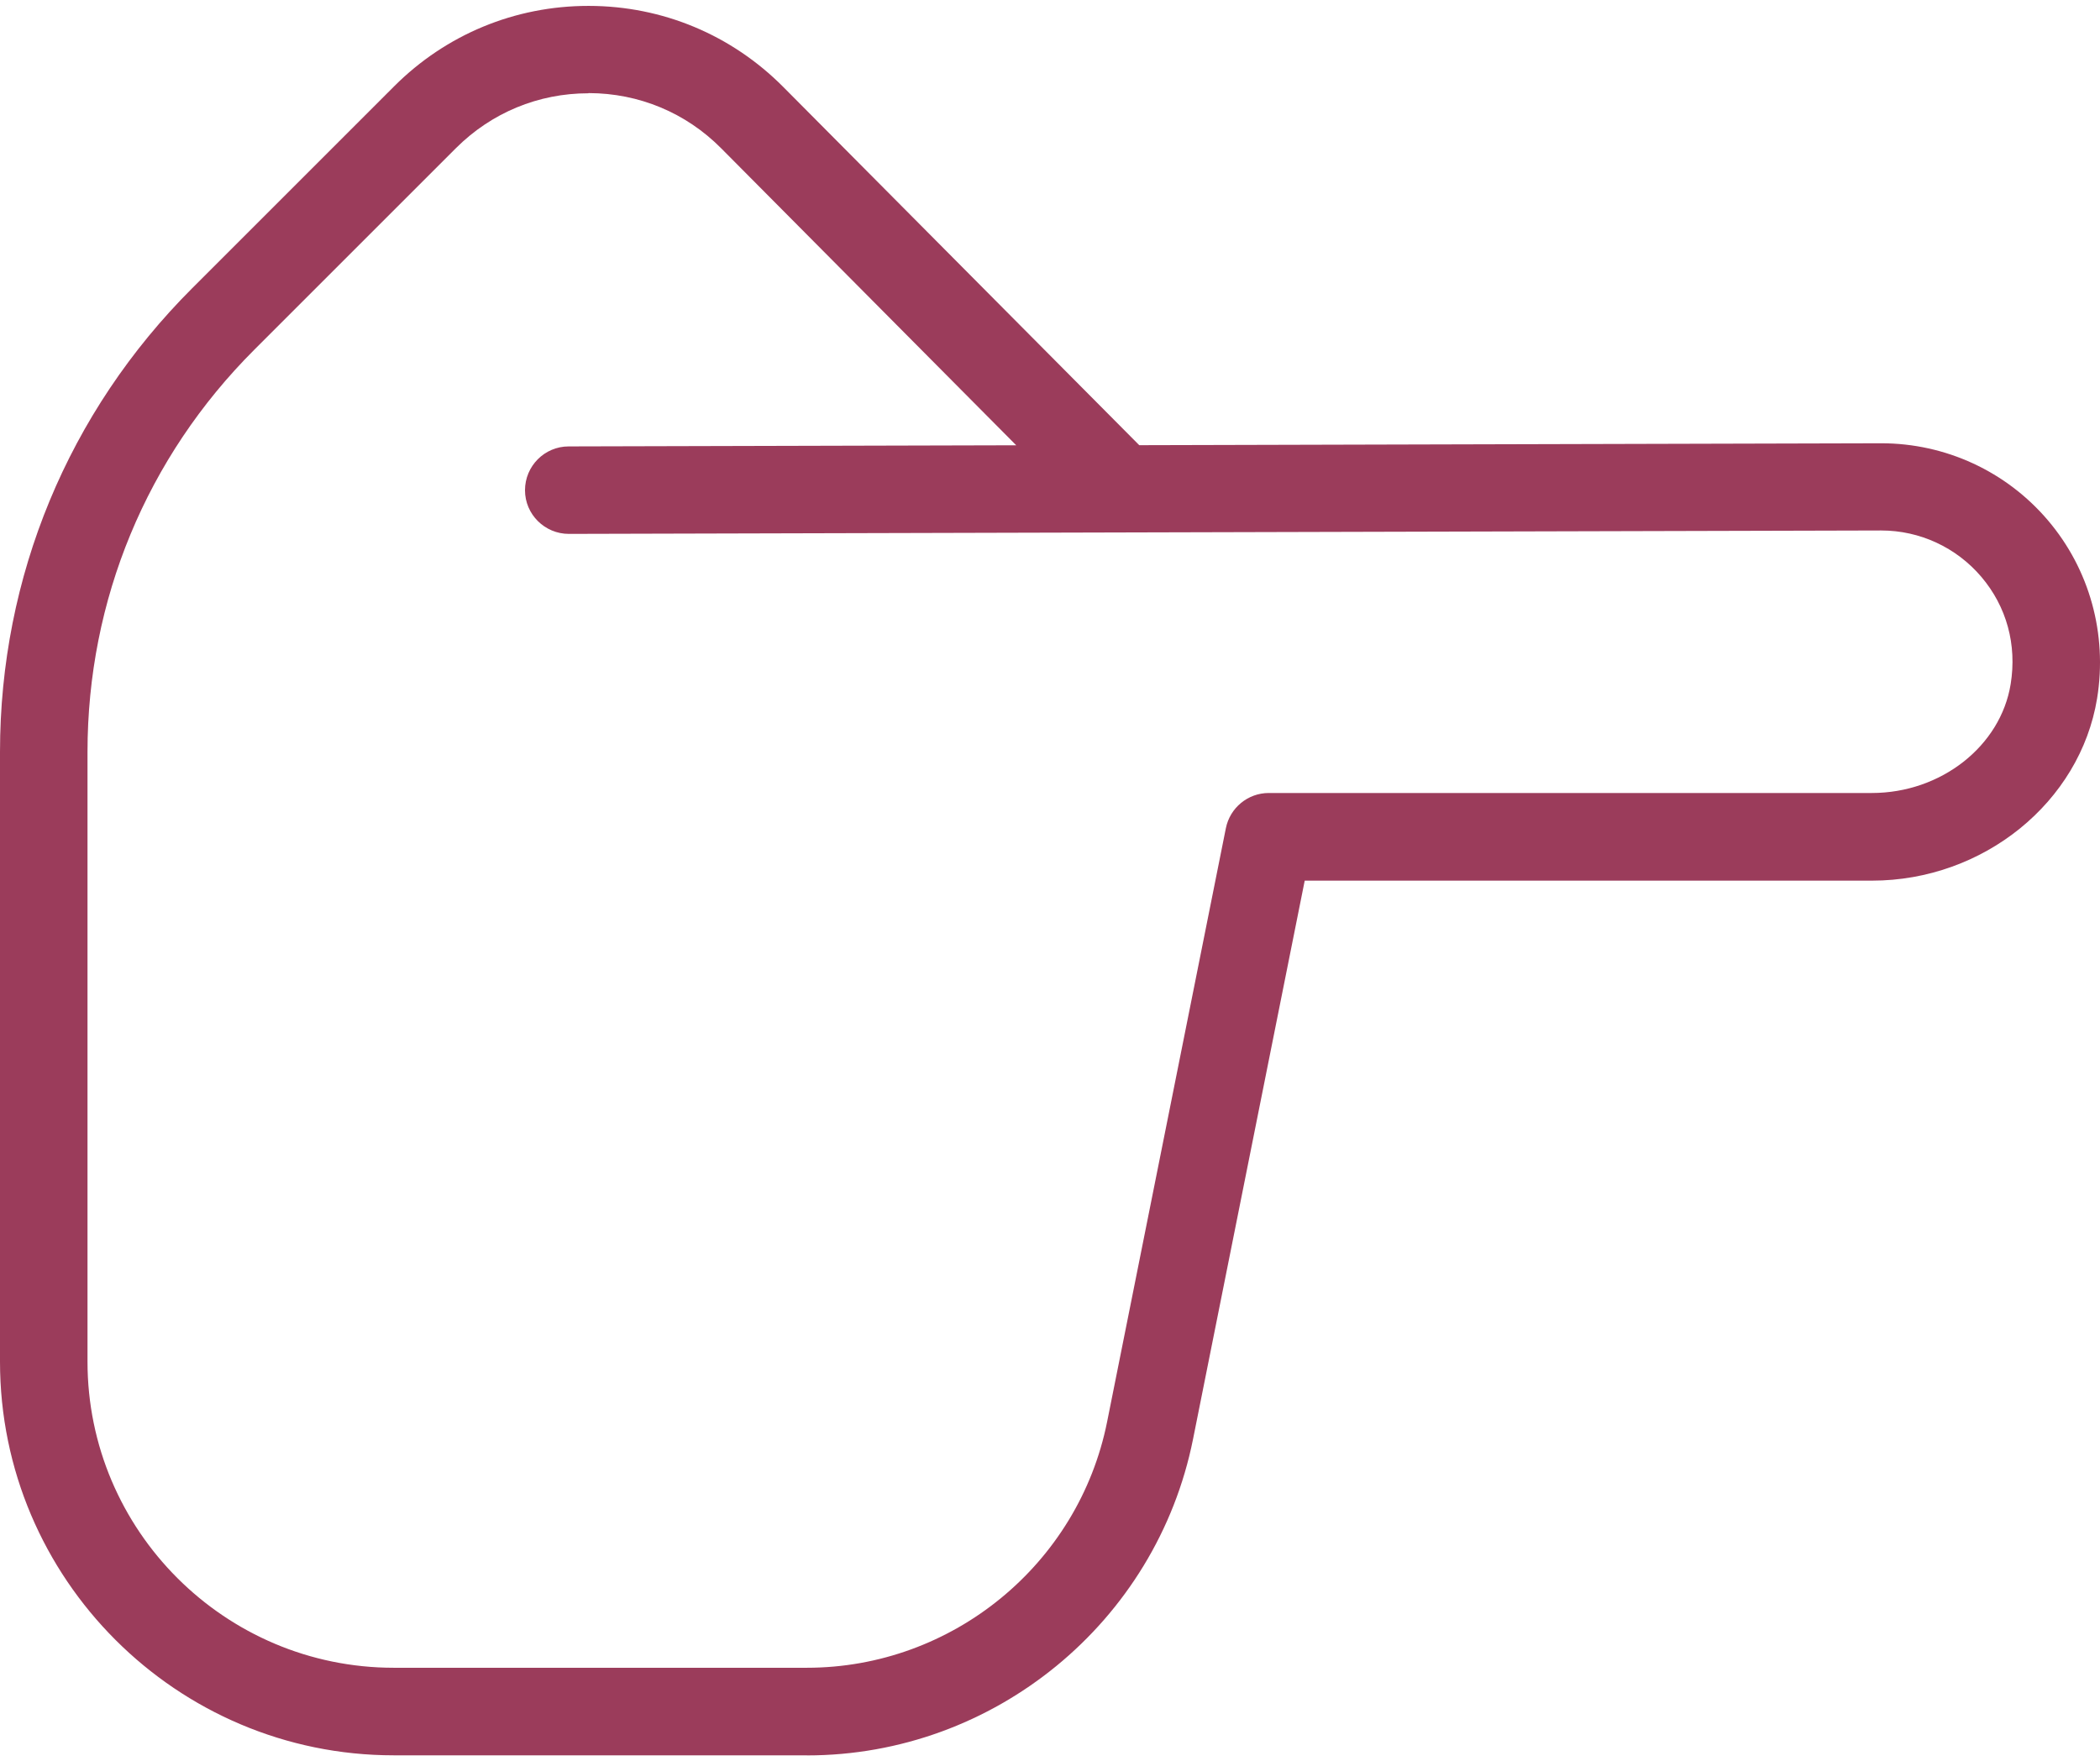 <?xml version="1.0" encoding="UTF-8"?> <svg xmlns="http://www.w3.org/2000/svg" width="211" height="177" viewBox="0 0 211 177" fill="none"><path d="M81.068 176.416H39.562C17.75 176.416 0 158.666 0 136.854V75.585C0 57.966 6.857 41.411 19.315 28.962L39.606 8.671C44.82 3.458 51.748 0.592 59.124 0.592H59.168C66.562 0.601 73.498 3.502 78.703 8.742L114.468 44.743L189.012 44.55C195.483 44.55 201.584 47.372 205.769 52.296C209.954 57.219 211.756 63.733 210.71 70.187C209.004 80.631 199.281 88.508 188.089 88.508H131.093L119.874 144.626C116.191 163.053 99.873 176.425 81.077 176.425L81.068 176.416ZM59.124 9.375C54.095 9.375 49.383 11.326 45.822 14.878L25.531 35.169C14.735 45.966 8.792 60.305 8.792 75.576V136.845C8.792 153.813 22.595 167.616 39.562 167.616H81.068C95.689 167.616 108.375 157.215 111.241 142.885L123.171 83.234C123.584 81.185 125.387 79.699 127.479 79.699H188.08C195.017 79.699 201.013 74.996 202.024 68.754C202.666 64.797 201.619 60.964 199.07 57.966C196.555 55.012 192.889 53.315 189.021 53.315L57.155 53.658C54.737 53.658 52.75 51.698 52.75 49.271C52.75 46.845 54.711 44.867 57.137 44.867L102.106 44.752L72.47 14.913C68.927 11.335 64.197 9.366 59.159 9.357H59.133L59.124 9.375Z" fill="#9B3C5B"></path></svg> 